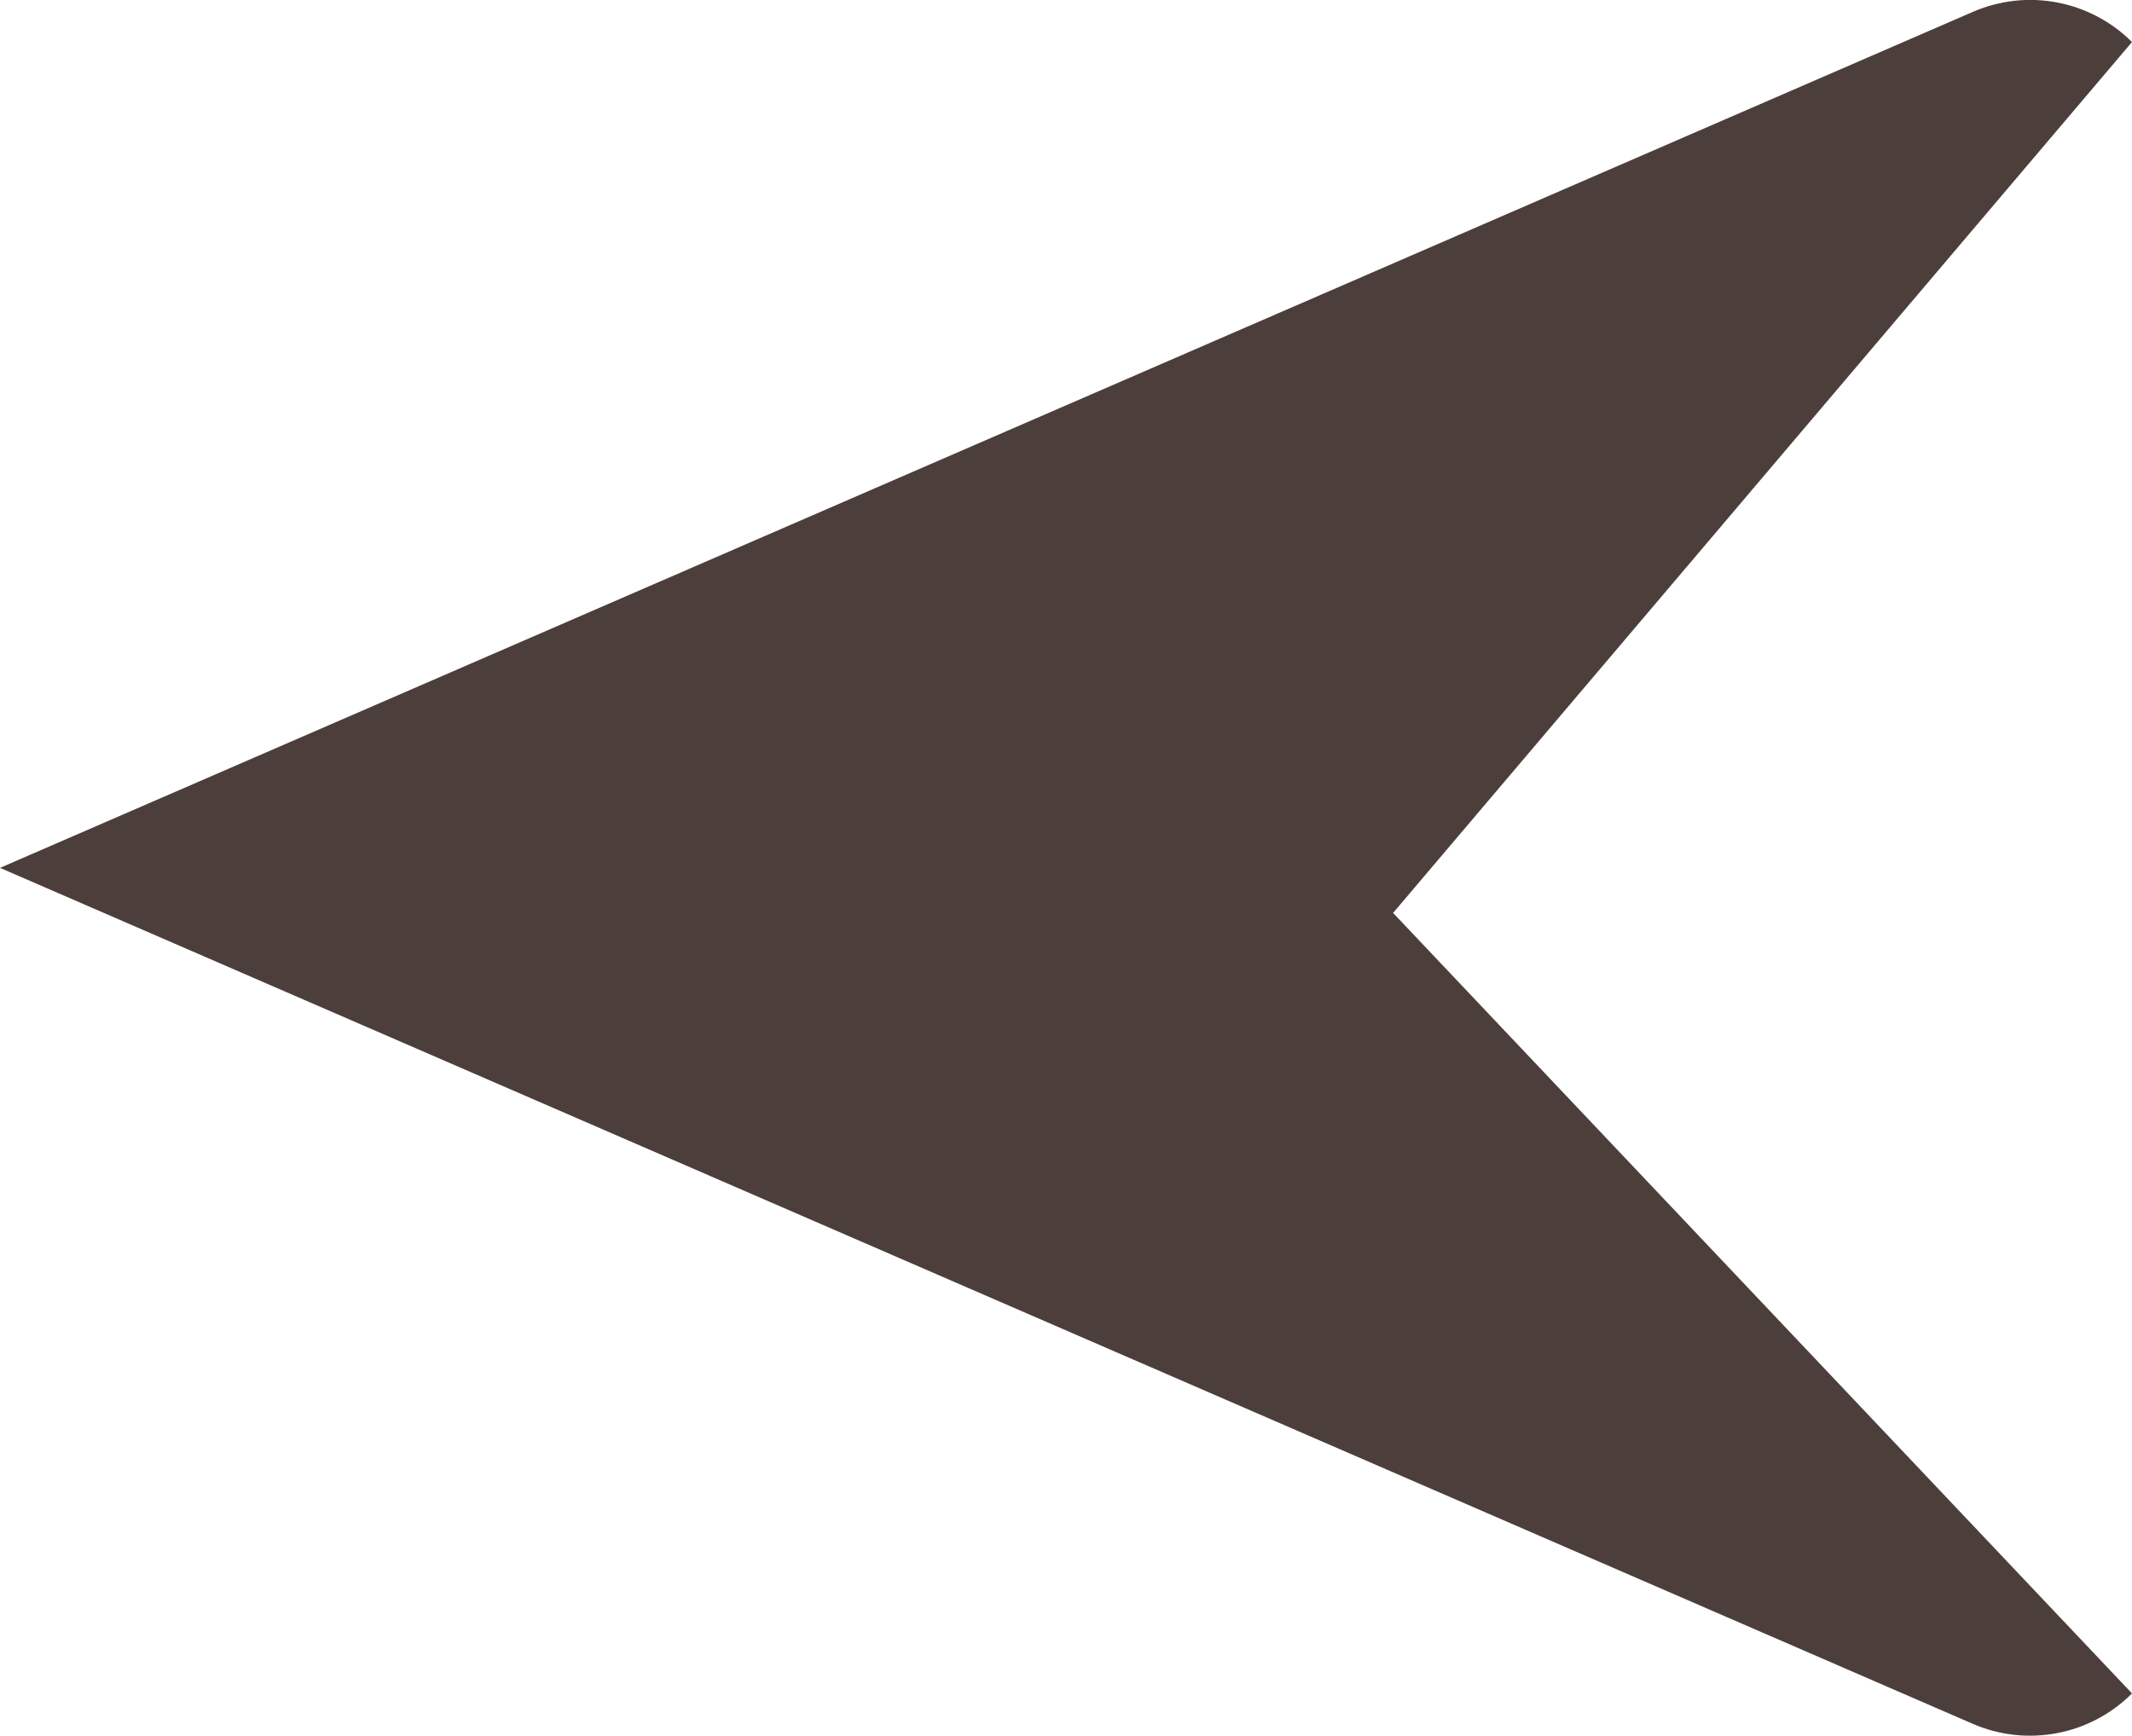 <svg xmlns="http://www.w3.org/2000/svg" width="36.624" height="29.822" xmlns:v="https://vecta.io/nano"><path d="M0 14.911L33.883.207c.933-.409 2.02-.204 2.741.515L23.931 15.685l12.693 13.41c-.719.721-1.807.927-2.741.52z" fill="#4c3f3b"/></svg>